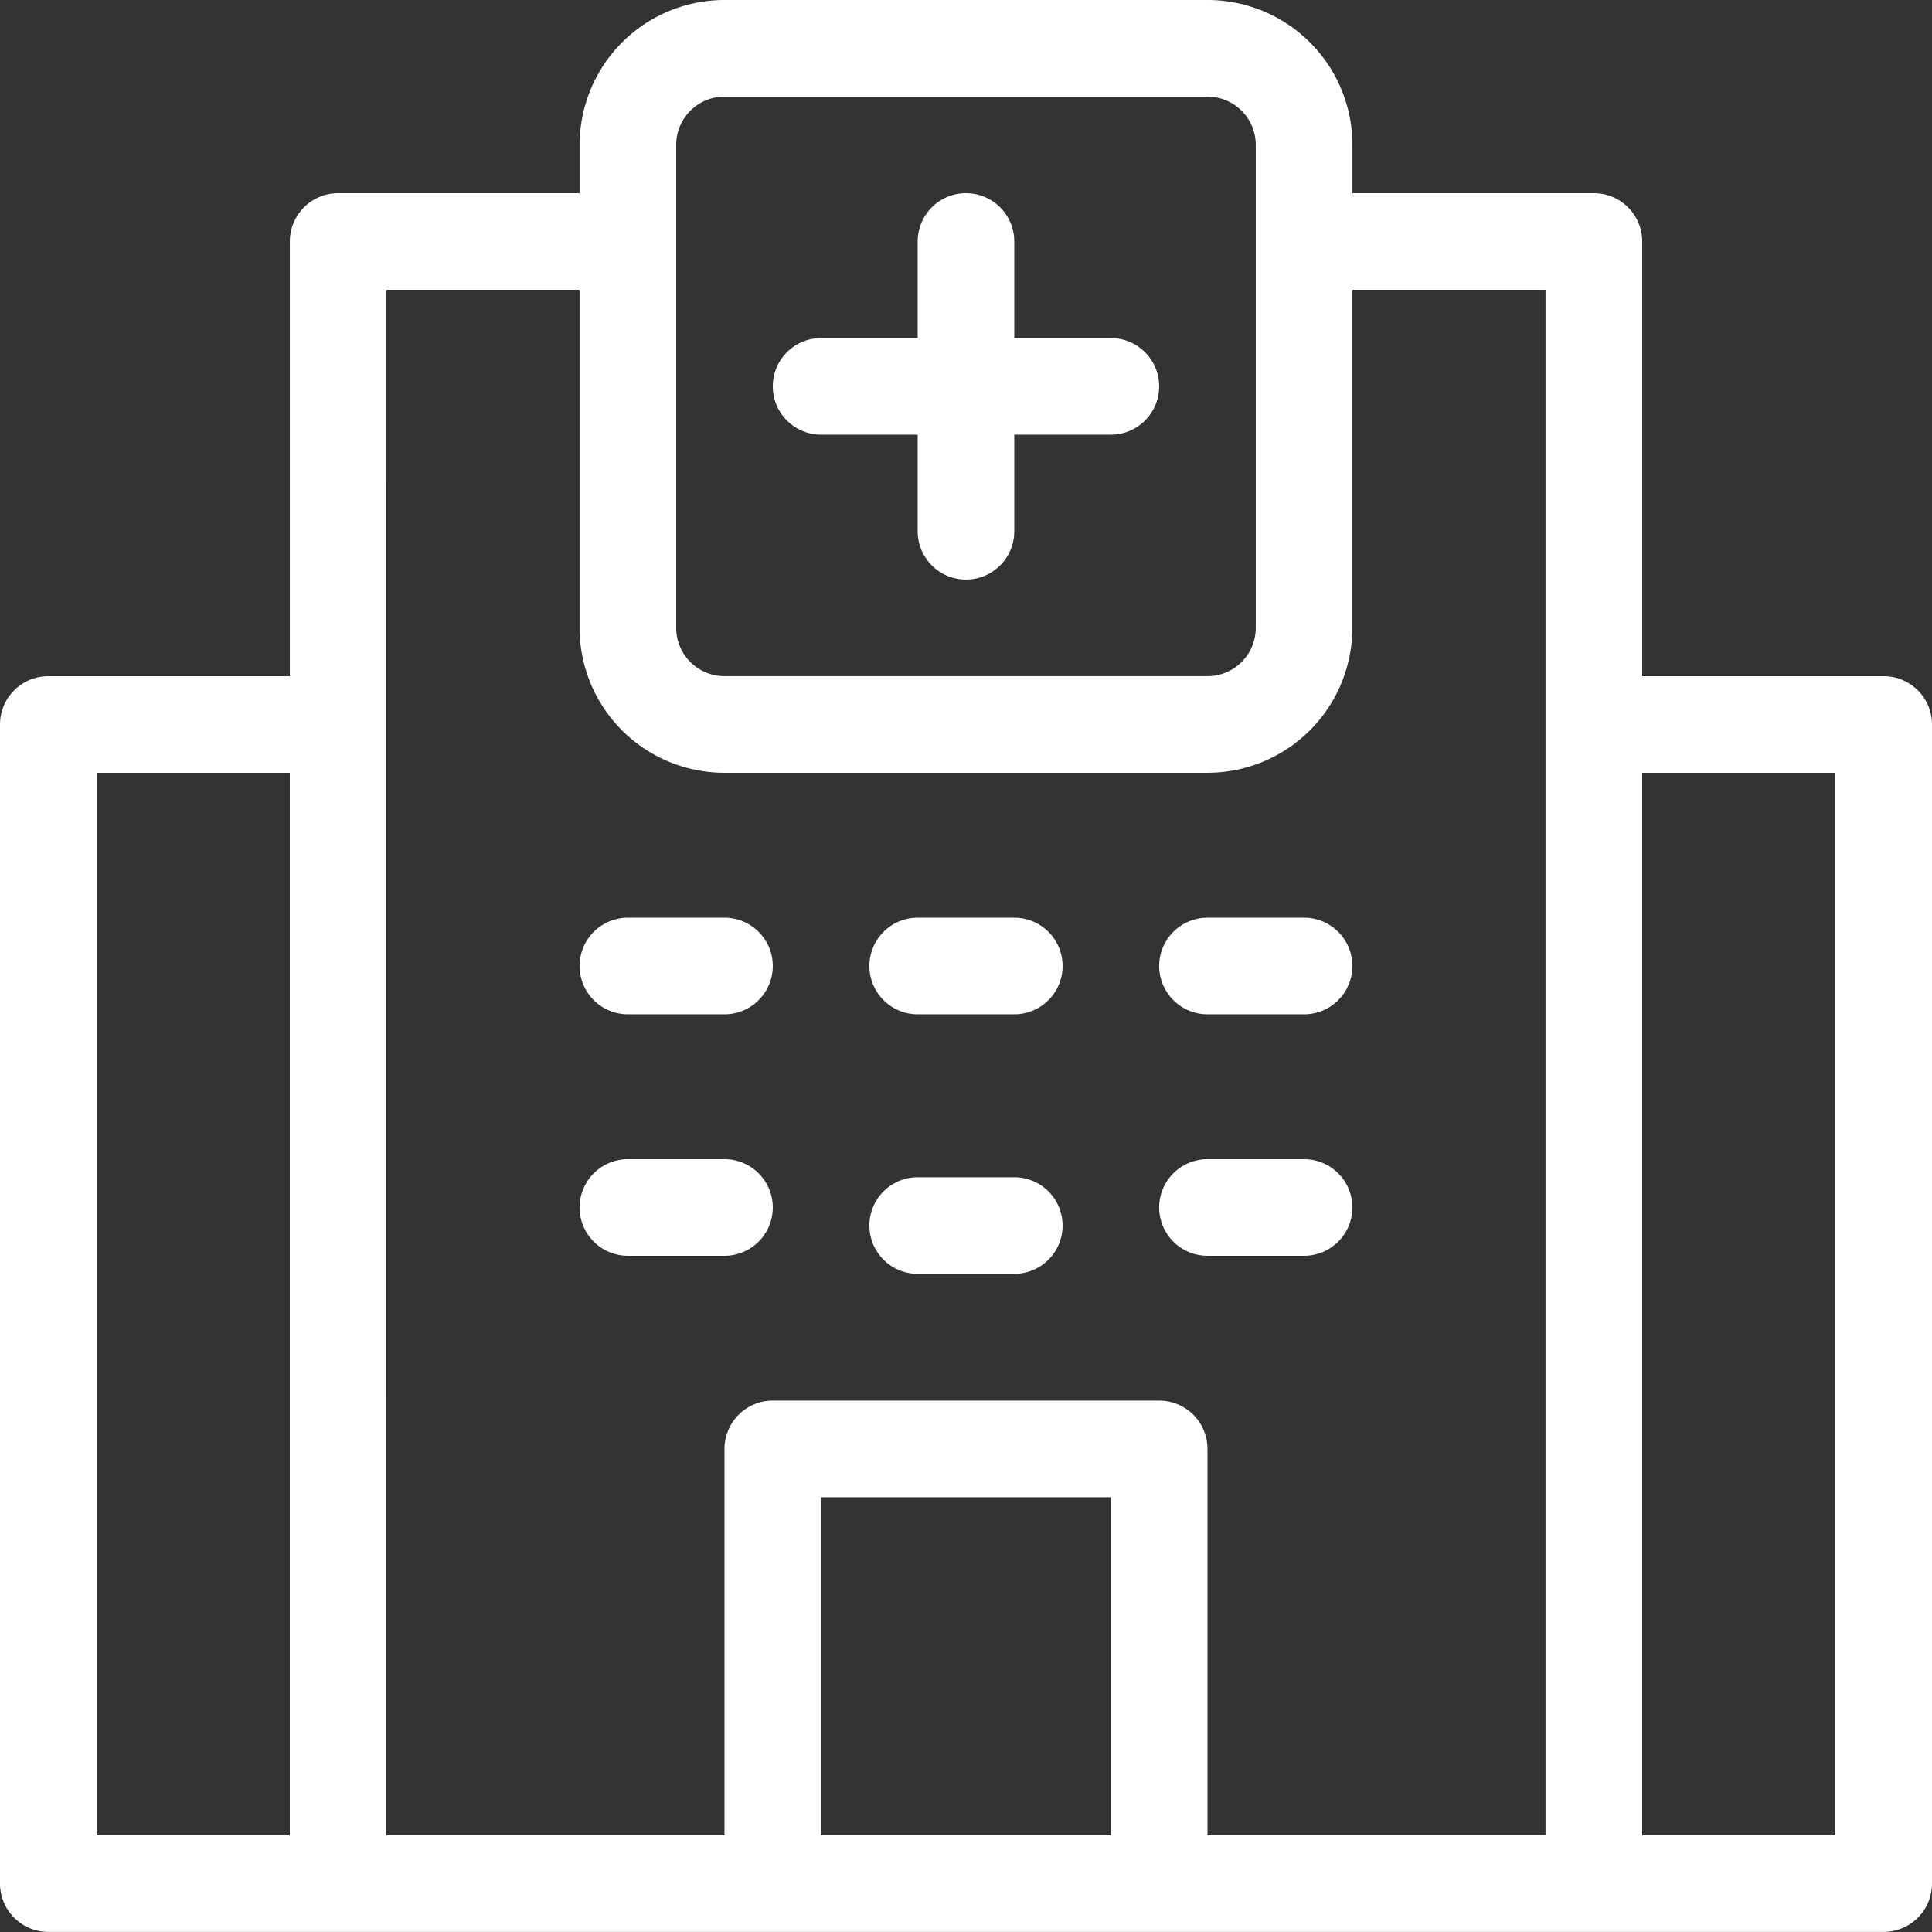 <?xml version="1.0" encoding="UTF-8"?>
<svg xmlns="http://www.w3.org/2000/svg" width="77.204" height="77.204" viewBox="0 0 77.204 77.204">
  <rect x="0" y="0" width="77.204" height="77.204" fill="#333333" stroke="none"/>
  <g id="Group_7809" data-name="Group 7809" transform="translate(-4 -4)">
    <path id="Path_610" data-name="Path 610" d="M5.93,81.2H79.274a1.93,1.93,0,0,0,1.93-1.93V32.951a1.93,1.93,0,0,0-1.93-1.93h-9.65V13.65a1.93,1.93,0,0,0-1.93-1.93h-9.65V9.79A5.79,5.79,0,0,0,52.252,4h-19.3a5.79,5.79,0,0,0-5.79,5.79v1.93h-9.65a1.93,1.93,0,0,0-1.93,1.93V31.021H5.93A1.93,1.93,0,0,0,4,32.951V79.274A1.93,1.93,0,0,0,5.93,81.2ZM69.623,34.881h7.72V77.343h-7.72ZM48.392,77.343H36.812V63.833H48.392ZM31.021,9.79a1.93,1.93,0,0,1,1.93-1.93h19.3a1.93,1.93,0,0,1,1.93,1.93v19.3a1.93,1.93,0,0,1-1.93,1.93h-19.3a1.93,1.93,0,0,1-1.93-1.93Zm-11.581,5.79h7.72V29.091a5.79,5.79,0,0,0,5.79,5.79h19.3a5.79,5.79,0,0,0,5.79-5.79V15.581h7.72V77.343H52.252V61.9a1.93,1.93,0,0,0-1.93-1.93H34.881a1.93,1.93,0,0,0-1.93,1.93V77.343H19.441ZM7.86,34.881h7.72V77.343H7.86Z" transform="translate(0 0)" fill="#fff"></path>
    <path id="Path_611" data-name="Path 611" d="M21.93,17.65h3.86v3.86a1.93,1.93,0,0,0,3.86,0V17.65h3.86a1.93,1.93,0,0,0,0-3.86H29.65V9.93a1.93,1.93,0,1,0-3.86,0v3.86H21.93a1.93,1.93,0,1,0,0,3.86Z" transform="translate(14.881 3.72)" fill="#fff"></path>
    <path id="Path_612" data-name="Path 612" d="M17.93,26.86h3.86a1.93,1.93,0,0,0,0-3.86H17.93a1.93,1.93,0,1,0,0,3.86Z" transform="translate(11.161 17.672)" fill="#fff"></path>
    <path id="Path_613" data-name="Path 613" d="M23.72,29.93A1.93,1.93,0,0,0,21.79,28H17.93a1.93,1.93,0,1,0,0,3.86h3.86A1.93,1.93,0,0,0,23.72,29.93Z" transform="translate(11.161 22.322)" fill="#fff"></path>
    <path id="Path_614" data-name="Path 614" d="M23.93,26.86h3.86a1.93,1.93,0,0,0,0-3.86H23.93a1.93,1.93,0,1,0,0,3.86Z" transform="translate(16.742 17.672)" fill="#fff"></path>
    <path id="Path_615" data-name="Path 615" d="M23.93,31.86h3.86a1.93,1.93,0,0,0,0-3.86H23.93a1.93,1.93,0,0,0,0,3.86Z" transform="translate(16.742 23.044)" fill="#fff"></path>
    <path id="Path_616" data-name="Path 616" d="M29.93,26.86h3.86a1.93,1.93,0,1,0,0-3.86H29.93a1.93,1.93,0,1,0,0,3.86Z" transform="translate(22.322 17.672)" fill="#fff"></path>
    <path id="Path_617" data-name="Path 617" d="M29.93,31.86h3.86a1.93,1.93,0,1,0,0-3.86H29.93a1.93,1.93,0,0,0,0,3.86Z" transform="translate(22.322 22.322)" fill="#fff"></path>
  </g>
</svg>

